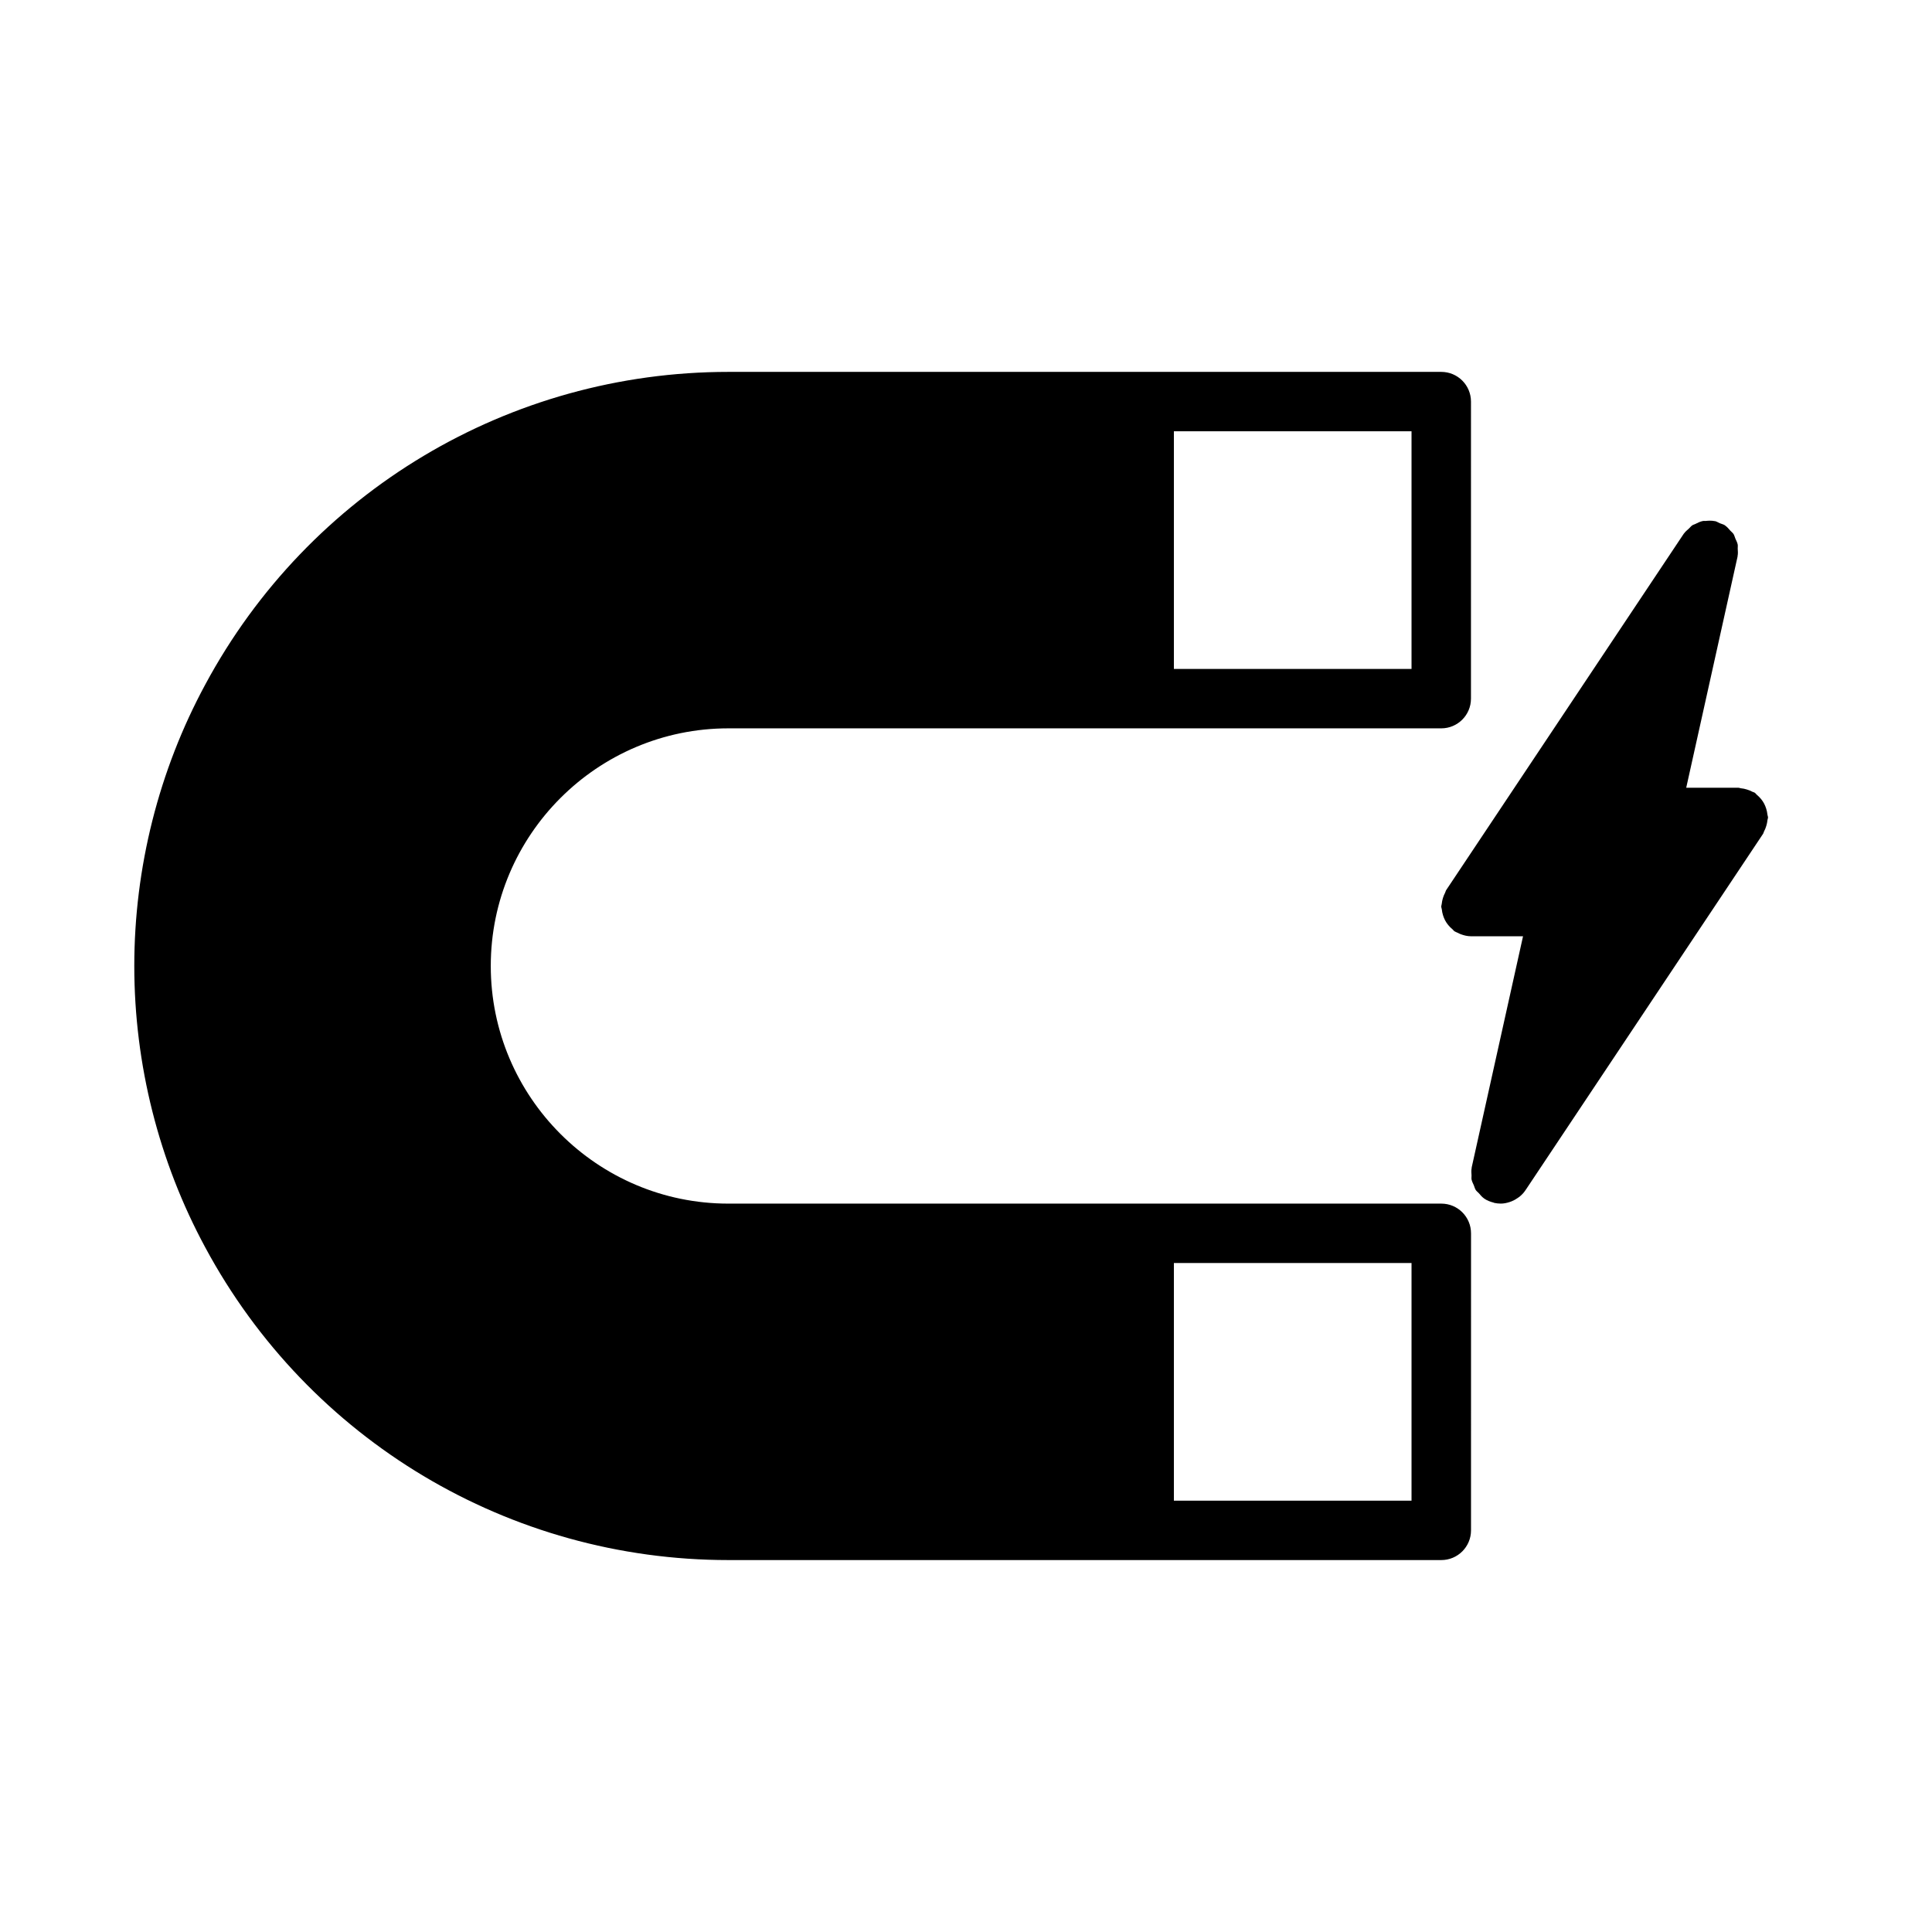 <?xml version="1.0" encoding="UTF-8"?>
<!-- Uploaded to: SVG Find, www.svgrepo.com, Generator: SVG Find Mixer Tools -->
<svg fill="#000000" width="800px" height="800px" version="1.1" viewBox="144 144 512 512" xmlns="http://www.w3.org/2000/svg">
 <g>
  <path d="m337.02 337.02h188.93c4.352 0 7.871-3.527 7.871-7.871l0.004-78.723c0-4.344-3.519-7.871-7.871-7.871h-188.93c-58.023 0-111.14 31.754-138.62 82.844-12.312 22.766-18.816 48.555-18.816 74.598 0 26.039 6.504 51.828 18.805 74.578 27.492 51.105 80.609 82.859 138.64 82.859h188.93c4.352 0 7.871-3.527 7.871-7.871l0.004-78.719c0-4.344-3.519-7.871-7.871-7.871h-188.93c-34.723 0-62.977-28.254-62.977-62.977 0-34.727 28.25-62.977 62.977-62.977zm181.05-15.746h-62.977v-62.977h62.977zm0 220.42h-62.977v-62.977h62.977z"/>
  <path d="m612.39 359.91c-0.055-0.551-0.164-1.078-0.324-1.59-0.148-0.465-0.324-0.914-0.551-1.348-0.227-0.441-0.512-0.844-0.82-1.227-0.34-0.41-0.707-0.789-1.133-1.133-0.195-0.164-0.316-0.387-0.527-0.527-0.203-0.141-0.449-0.156-0.652-0.27-0.48-0.262-0.969-0.449-1.473-0.598-0.504-0.156-1.023-0.27-1.559-0.316-0.234-0.023-0.441-0.141-0.684-0.141h-13.801l13.609-61.27c0.008-0.039-0.008-0.078 0-0.117 0.141-0.676 0.078-1.332 0.039-1.992-0.016-0.355 0.062-0.723-0.008-1.078-0.102-0.551-0.387-1.031-0.605-1.543-0.172-0.41-0.262-0.859-0.504-1.242-0.211-0.332-0.551-0.559-0.82-0.859-0.418-0.473-0.805-0.969-1.34-1.34-0.039-0.023-0.055-0.062-0.086-0.086-0.441-0.293-0.93-0.379-1.395-0.574-0.434-0.18-0.805-0.457-1.266-0.559-0.039-0.008-0.07 0-0.109 0-0.82-0.164-1.621-0.125-2.418-0.039-0.211 0.016-0.426-0.039-0.629 0-0.762 0.148-1.457 0.488-2.133 0.836-0.211 0.109-0.465 0.148-0.668 0.277-0.395 0.25-0.668 0.645-1.016 0.961-0.418 0.387-0.867 0.715-1.203 1.203-0.023 0.031-0.062 0.047-0.086 0.086l-62.977 94.465c-0.141 0.203-0.156 0.449-0.27 0.66-0.25 0.473-0.449 0.961-0.598 1.457-0.148 0.496-0.262 1.016-0.316 1.559-0.004 0.227-0.125 0.441-0.125 0.684 0 0.262 0.125 0.48 0.148 0.723 0.055 0.551 0.164 1.078 0.324 1.59 0.148 0.465 0.324 0.914 0.551 1.348 0.227 0.441 0.512 0.844 0.82 1.227 0.332 0.41 0.707 0.789 1.133 1.133 0.195 0.164 0.316 0.387 0.527 0.527 0.27 0.18 0.566 0.262 0.852 0.402 0.262 0.133 0.52 0.277 0.797 0.371 0.883 0.332 1.801 0.551 2.715 0.551h0.008 13.801l-13.609 61.27c-0.008 0.039 0.008 0.078 0 0.117-0.141 0.676-0.078 1.34-0.039 2.008 0.016 0.355-0.062 0.707 0.008 1.062 0.109 0.551 0.387 1.039 0.605 1.551 0.172 0.41 0.262 0.859 0.504 1.234 0.211 0.332 0.551 0.559 0.82 0.852 0.418 0.473 0.805 0.977 1.34 1.348 0.039 0.023 0.055 0.062 0.086 0.086 0.781 0.512 1.613 0.836 2.465 1.047 0.078 0.016 0.125 0.07 0.195 0.086 0.551 0.125 1.109 0.172 1.652 0.18 0.016 0 0.031 0.008 0.047 0.008l-0.004 0.004h0.008c0.016 0 0.023-0.008 0.039-0.008 0.797 0 1.551-0.164 2.281-0.395 0.203-0.062 0.418-0.148 0.621-0.227 0.559-0.227 1.094-0.527 1.59-0.883 0.156-0.109 0.324-0.203 0.473-0.332 0.574-0.48 1.109-1.016 1.535-1.668l0.094-0.141 0.016-0.016 62.867-94.309c0.141-0.203 0.156-0.449 0.27-0.652 0.25-0.465 0.449-0.945 0.598-1.465 0.156-0.504 0.262-1.016 0.316-1.559 0.023-0.23 0.141-0.441 0.141-0.688 0-0.258-0.125-0.48-0.148-0.723z"/>
 </g>
</svg>